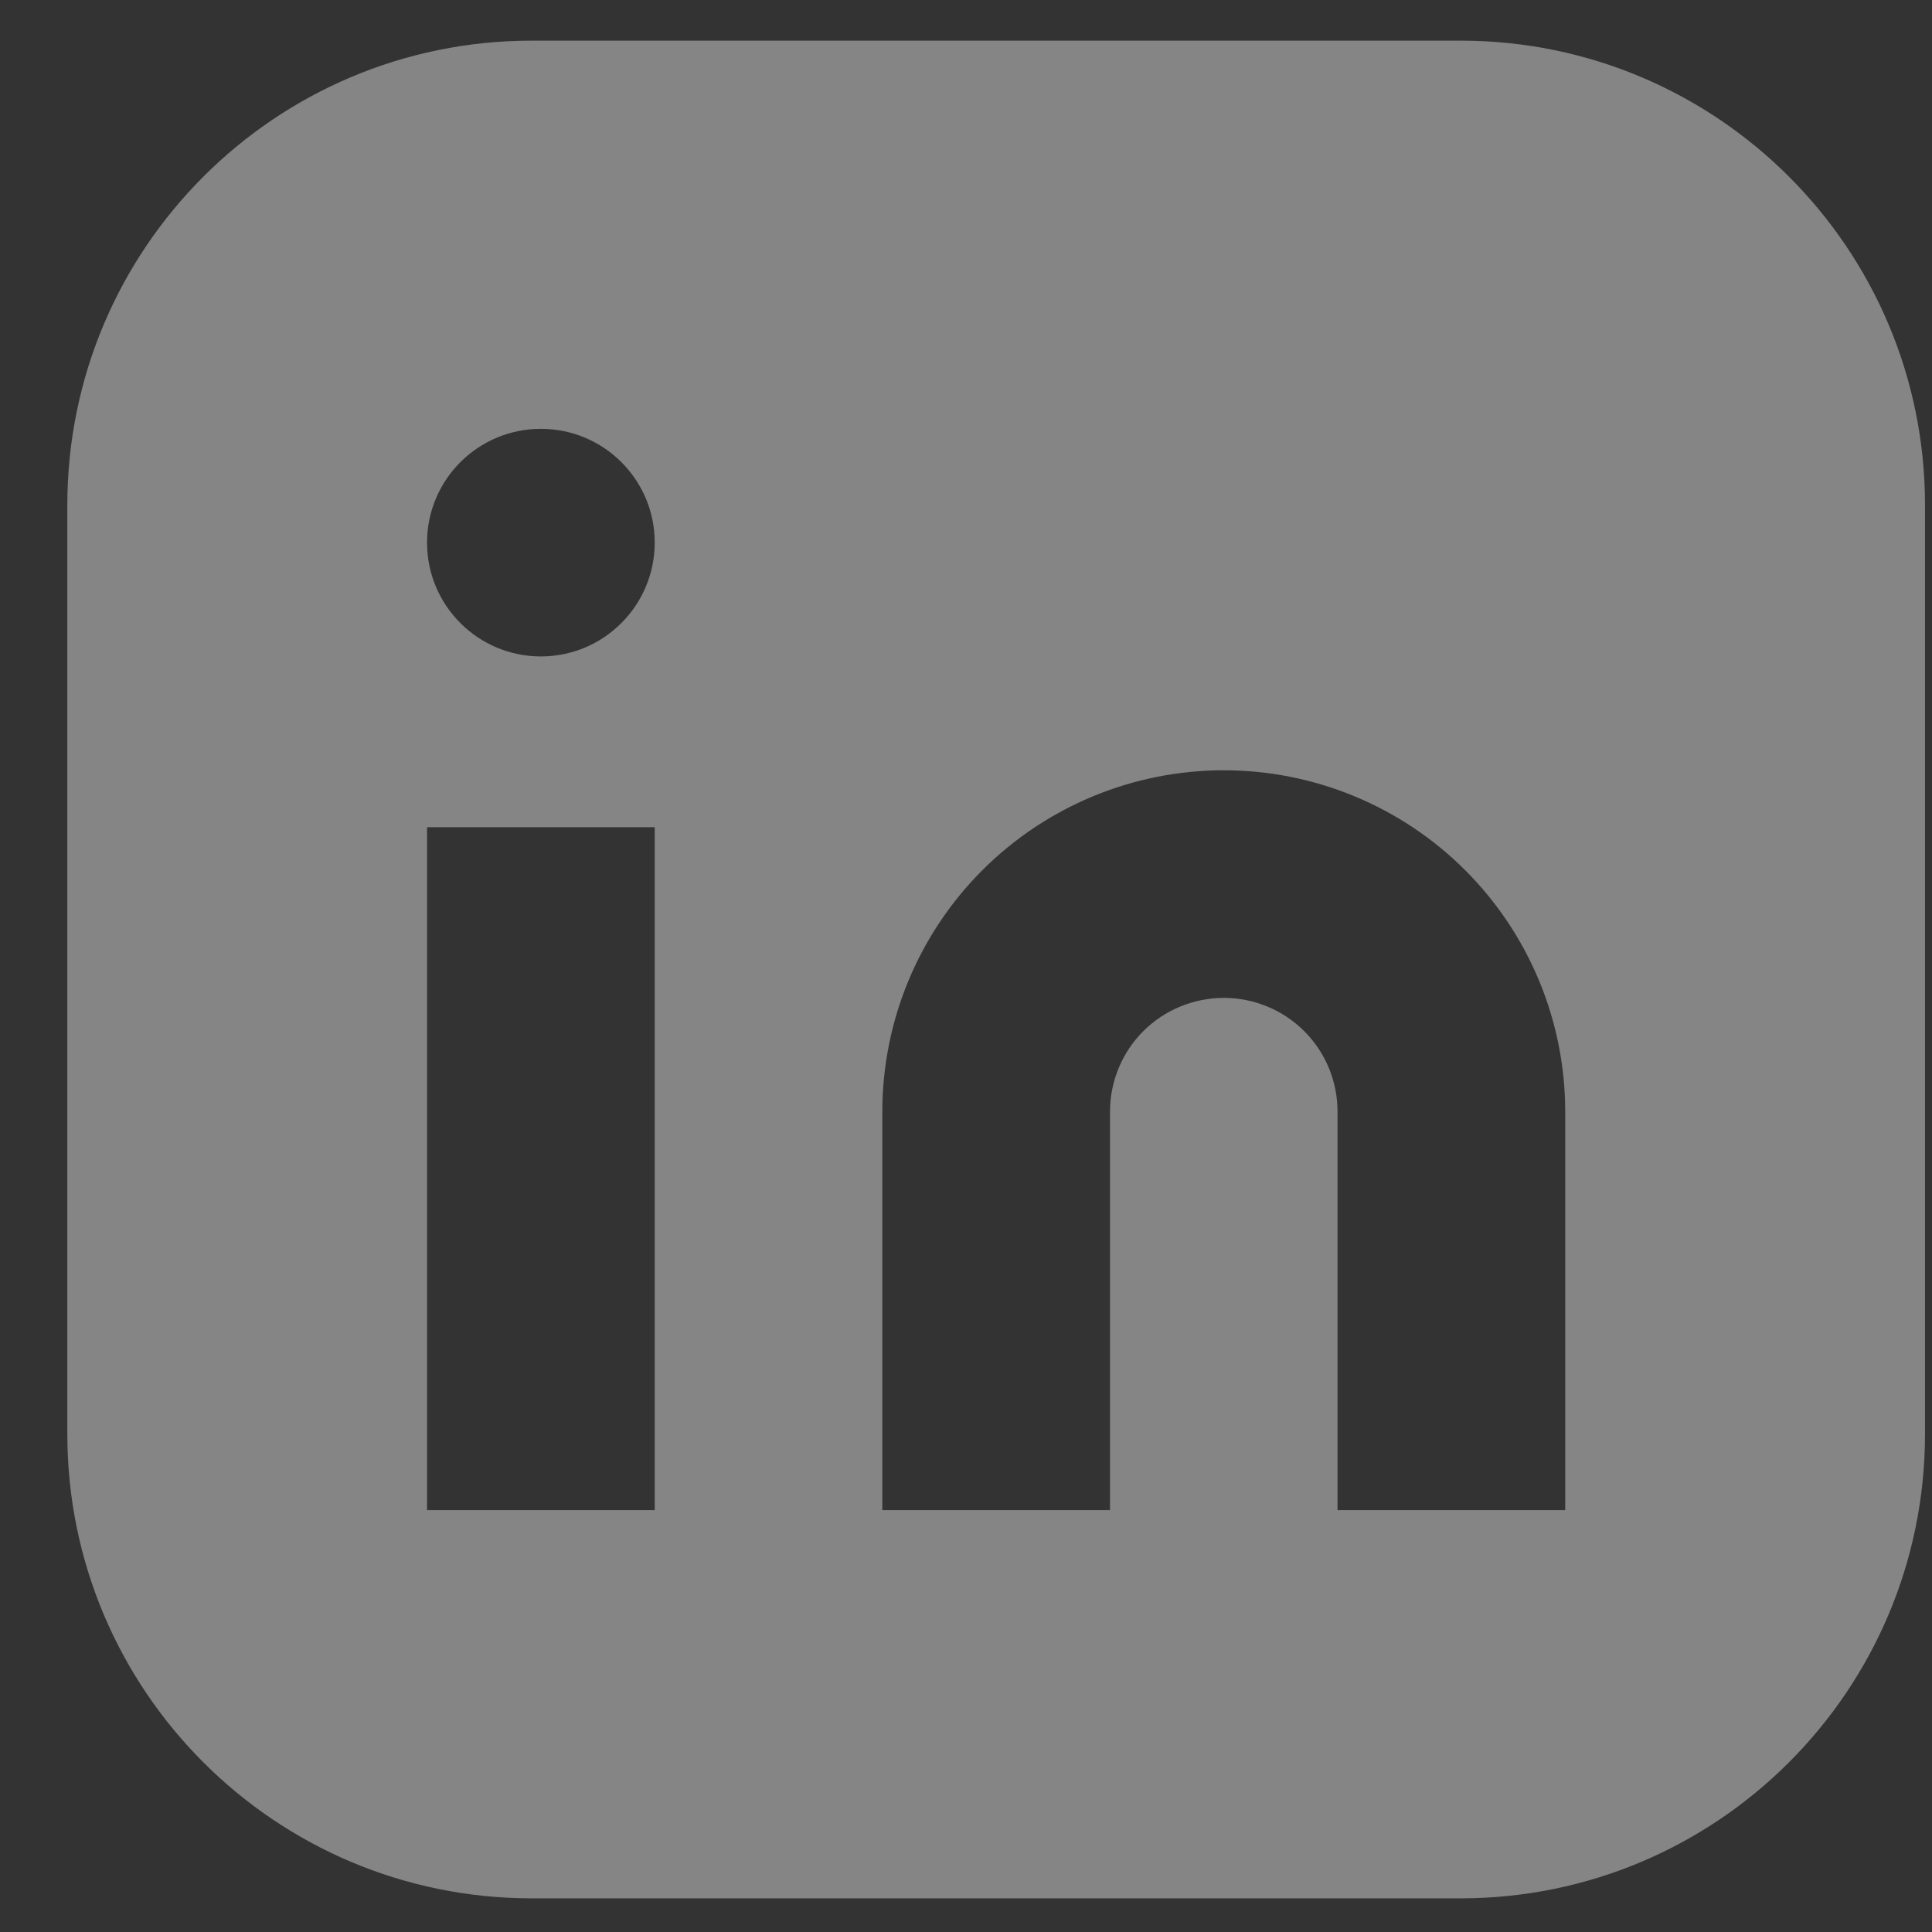 <svg width="26" height="26" viewBox="0 0 26 26" fill="none" xmlns="http://www.w3.org/2000/svg">
<rect x="0" y="0" width="26" height="26" fill="#333333" stroke="none"/>
<path fill-rule="evenodd" clip-rule="evenodd" d="M19.656 0.547C23.108 0.547 25.906 3.345 25.906 6.797V19.297C25.906 22.749 23.108 25.547 19.656 25.547H7.156C3.704 25.547 0.906 22.749 0.906 19.297V6.797C0.906 3.345 3.704 0.547 7.156 0.547H19.656ZM5.747 11.132V20.322H8.811V11.132H5.747ZM16.469 10.366C15.25 10.366 14.081 10.85 13.22 11.711C12.358 12.573 11.874 13.742 11.874 14.961V20.322H14.938V14.961C14.938 14.555 15.098 14.165 15.386 13.877C15.673 13.59 16.063 13.43 16.469 13.429C16.875 13.429 17.265 13.59 17.552 13.877C17.84 14.165 18 14.555 18 14.961V20.322H21.064V14.961C21.064 13.742 20.58 12.573 19.718 11.711C18.857 10.85 17.687 10.366 16.469 10.366ZM7.279 5.771C6.433 5.771 5.747 6.456 5.747 7.302C5.747 8.148 6.433 8.834 7.279 8.834C8.125 8.834 8.81 8.148 8.811 7.302C8.811 6.456 8.125 5.771 7.279 5.771Z" fill="white" fill-opacity="0.4"/>
</svg>
